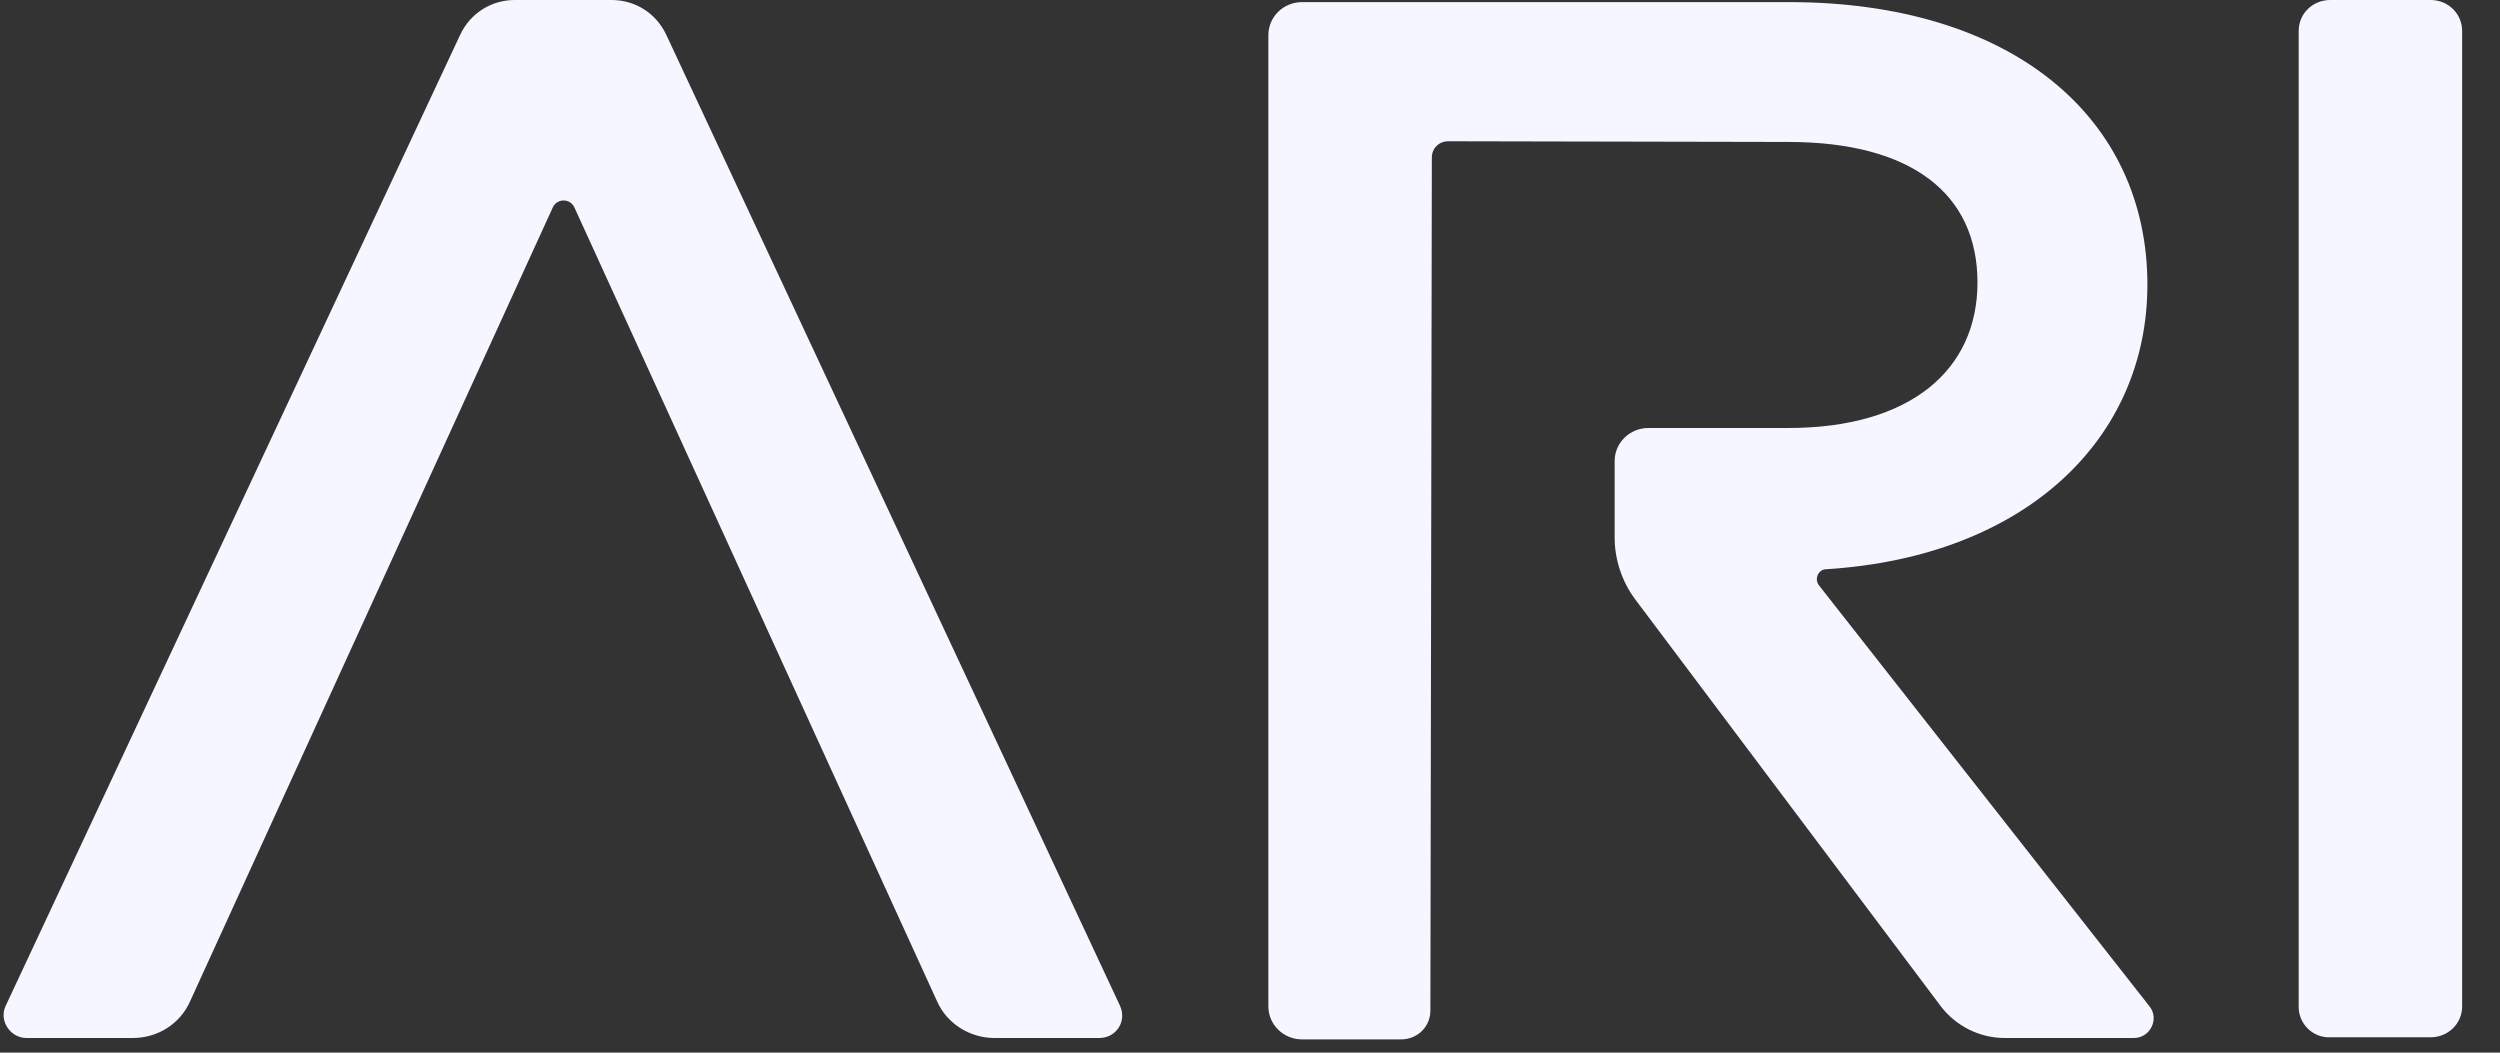 <svg xmlns="http://www.w3.org/2000/svg" width="95" height="40" viewBox="0 0 95 40" fill="none">
<rect x="0" y="0" width="95" height="40" fill="#333333" stroke="none"/>
<path d="M87.35 38.269V1.175C87.35 0.507 87.894 0 88.548 0H92.362C93.044 0 93.561 0.534 93.561 1.175V38.242C93.561 38.91 93.016 39.417 92.362 39.417H88.548C87.894 39.444 87.35 38.91 87.35 38.269ZM23.242 0H19.564C18.664 0 17.874 0.507 17.493 1.309L0.219 38.215C-0.053 38.776 0.383 39.444 1.01 39.444H5.042C5.995 39.444 6.84 38.91 7.221 38.055L21.008 7.878C21.171 7.531 21.661 7.531 21.825 7.878L35.611 38.055C35.992 38.91 36.864 39.444 37.791 39.444H41.768C42.422 39.444 42.831 38.803 42.558 38.215L25.312 1.309C24.931 0.507 24.141 0 23.242 0ZM69.122 22.245C68.932 22.005 69.095 21.631 69.395 21.631C76.996 21.151 81.601 16.664 81.601 10.816C81.601 4.46 76.451 0.08 67.978 0.08H49.479C48.77 0.08 48.198 0.641 48.198 1.335V38.242C48.198 38.936 48.77 39.497 49.479 39.497H53.238C53.865 39.497 54.355 39.016 54.355 38.402L54.41 5.982C54.41 5.635 54.682 5.368 55.036 5.368L67.951 5.394C72.61 5.394 75.144 7.344 75.144 10.736C75.144 14.047 72.61 16.264 67.951 16.264H62.638C61.93 16.264 61.357 16.824 61.357 17.519V20.43C61.357 21.257 61.63 22.085 62.121 22.753L73.754 38.242C74.326 38.99 75.225 39.444 76.179 39.444H81.083C81.71 39.444 82.064 38.722 81.682 38.242L69.122 22.245Z" fill="#F5F6FF"/>
</svg>